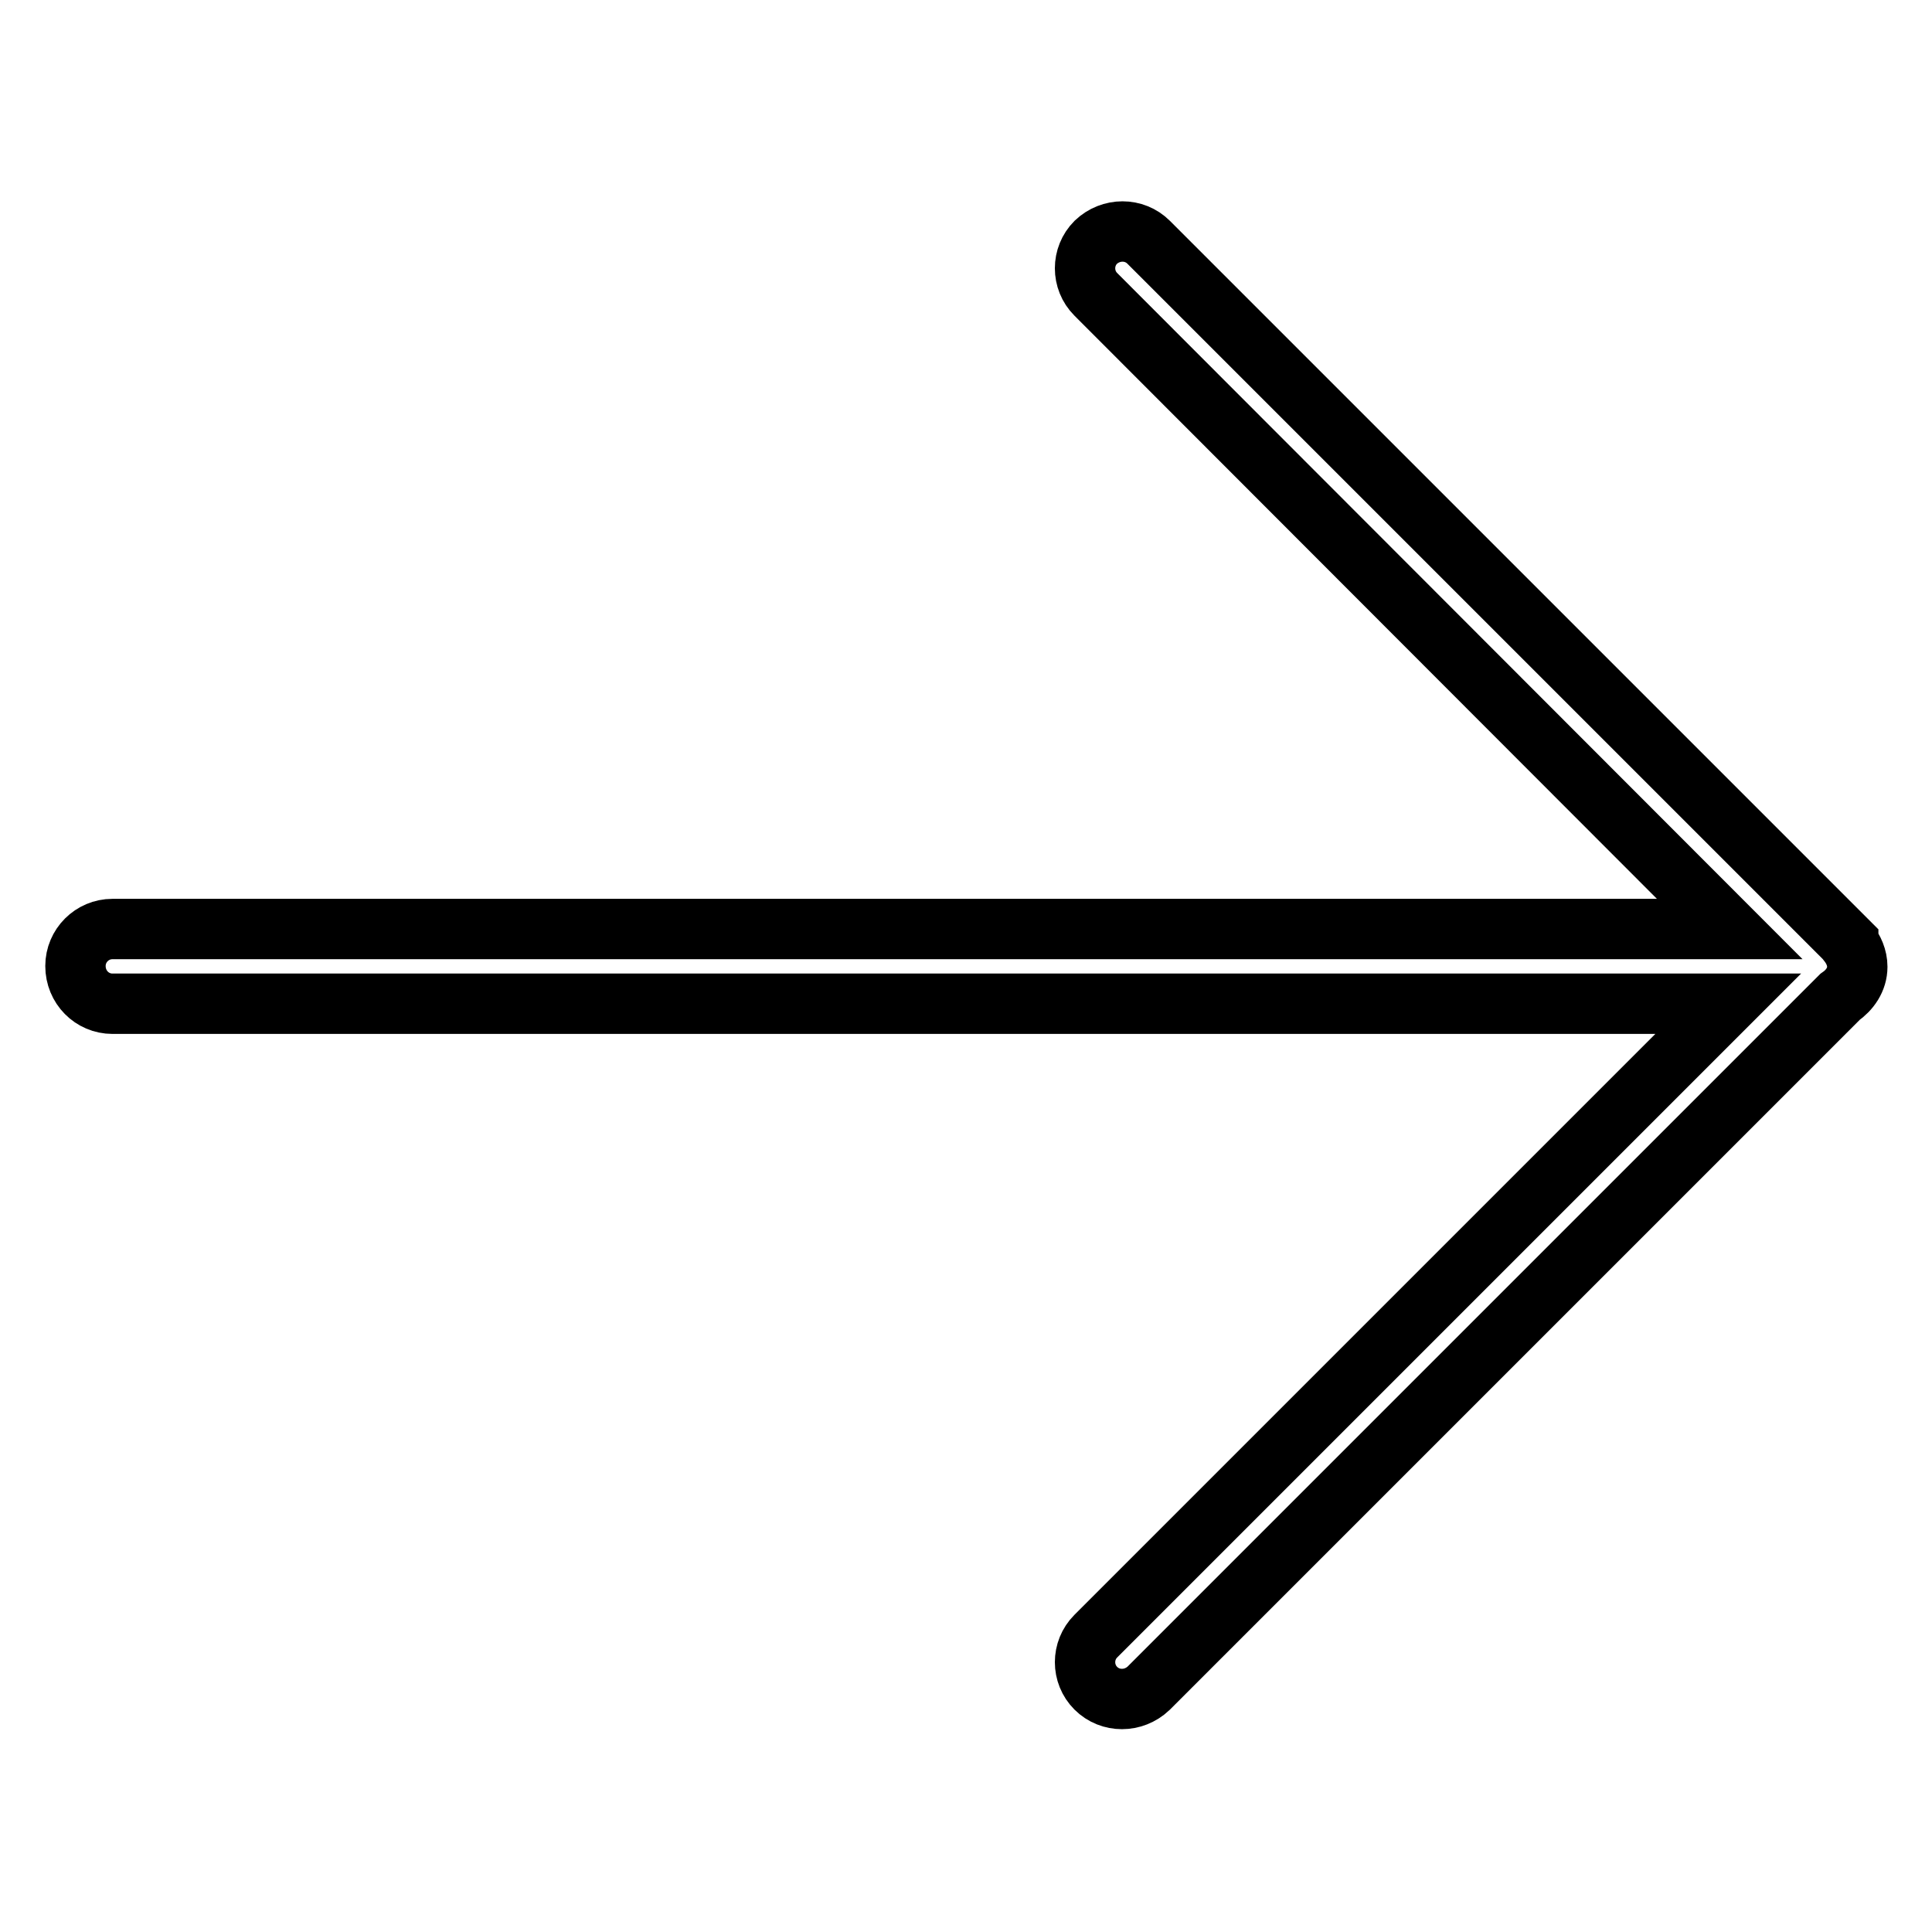 <?xml version="1.0" encoding="utf-8"?>
<!-- Svg Vector Icons : http://www.onlinewebfonts.com/icon -->
<!DOCTYPE svg PUBLIC "-//W3C//DTD SVG 1.1//EN" "http://www.w3.org/Graphics/SVG/1.1/DTD/svg11.dtd">
<svg version="1.1" xmlns="http://www.w3.org/2000/svg" xmlns:xlink="http://www.w3.org/1999/xlink" x="0px" y="0px" viewBox="0 0 256 256" enable-background="new 0 0 256 256" xml:space="preserve">
<g> <path stroke-width="8" fill-opacity="0" stroke="#000000"  d="M14.9,133H229l-83.8,83.8c-1.9,1.9-1.9,5,0,6.9c1.9,1.9,5,1.9,7,0l91.6-91.6c1.3-0.9,2.3-2.3,2.3-4 c0-1.2-0.5-2.3-1.2-3.2l0-0.1l-0.3-0.3c0,0,0,0,0,0l-92.4-92.4c-1.9-1.9-5-1.9-7,0c-1.9,1.9-1.9,5,0,6.9l84,84.1H14.9 c-2.7,0-4.9,2.2-4.9,4.9C10,130.8,12.2,133,14.9,133L14.9,133z"/></g>
</svg>